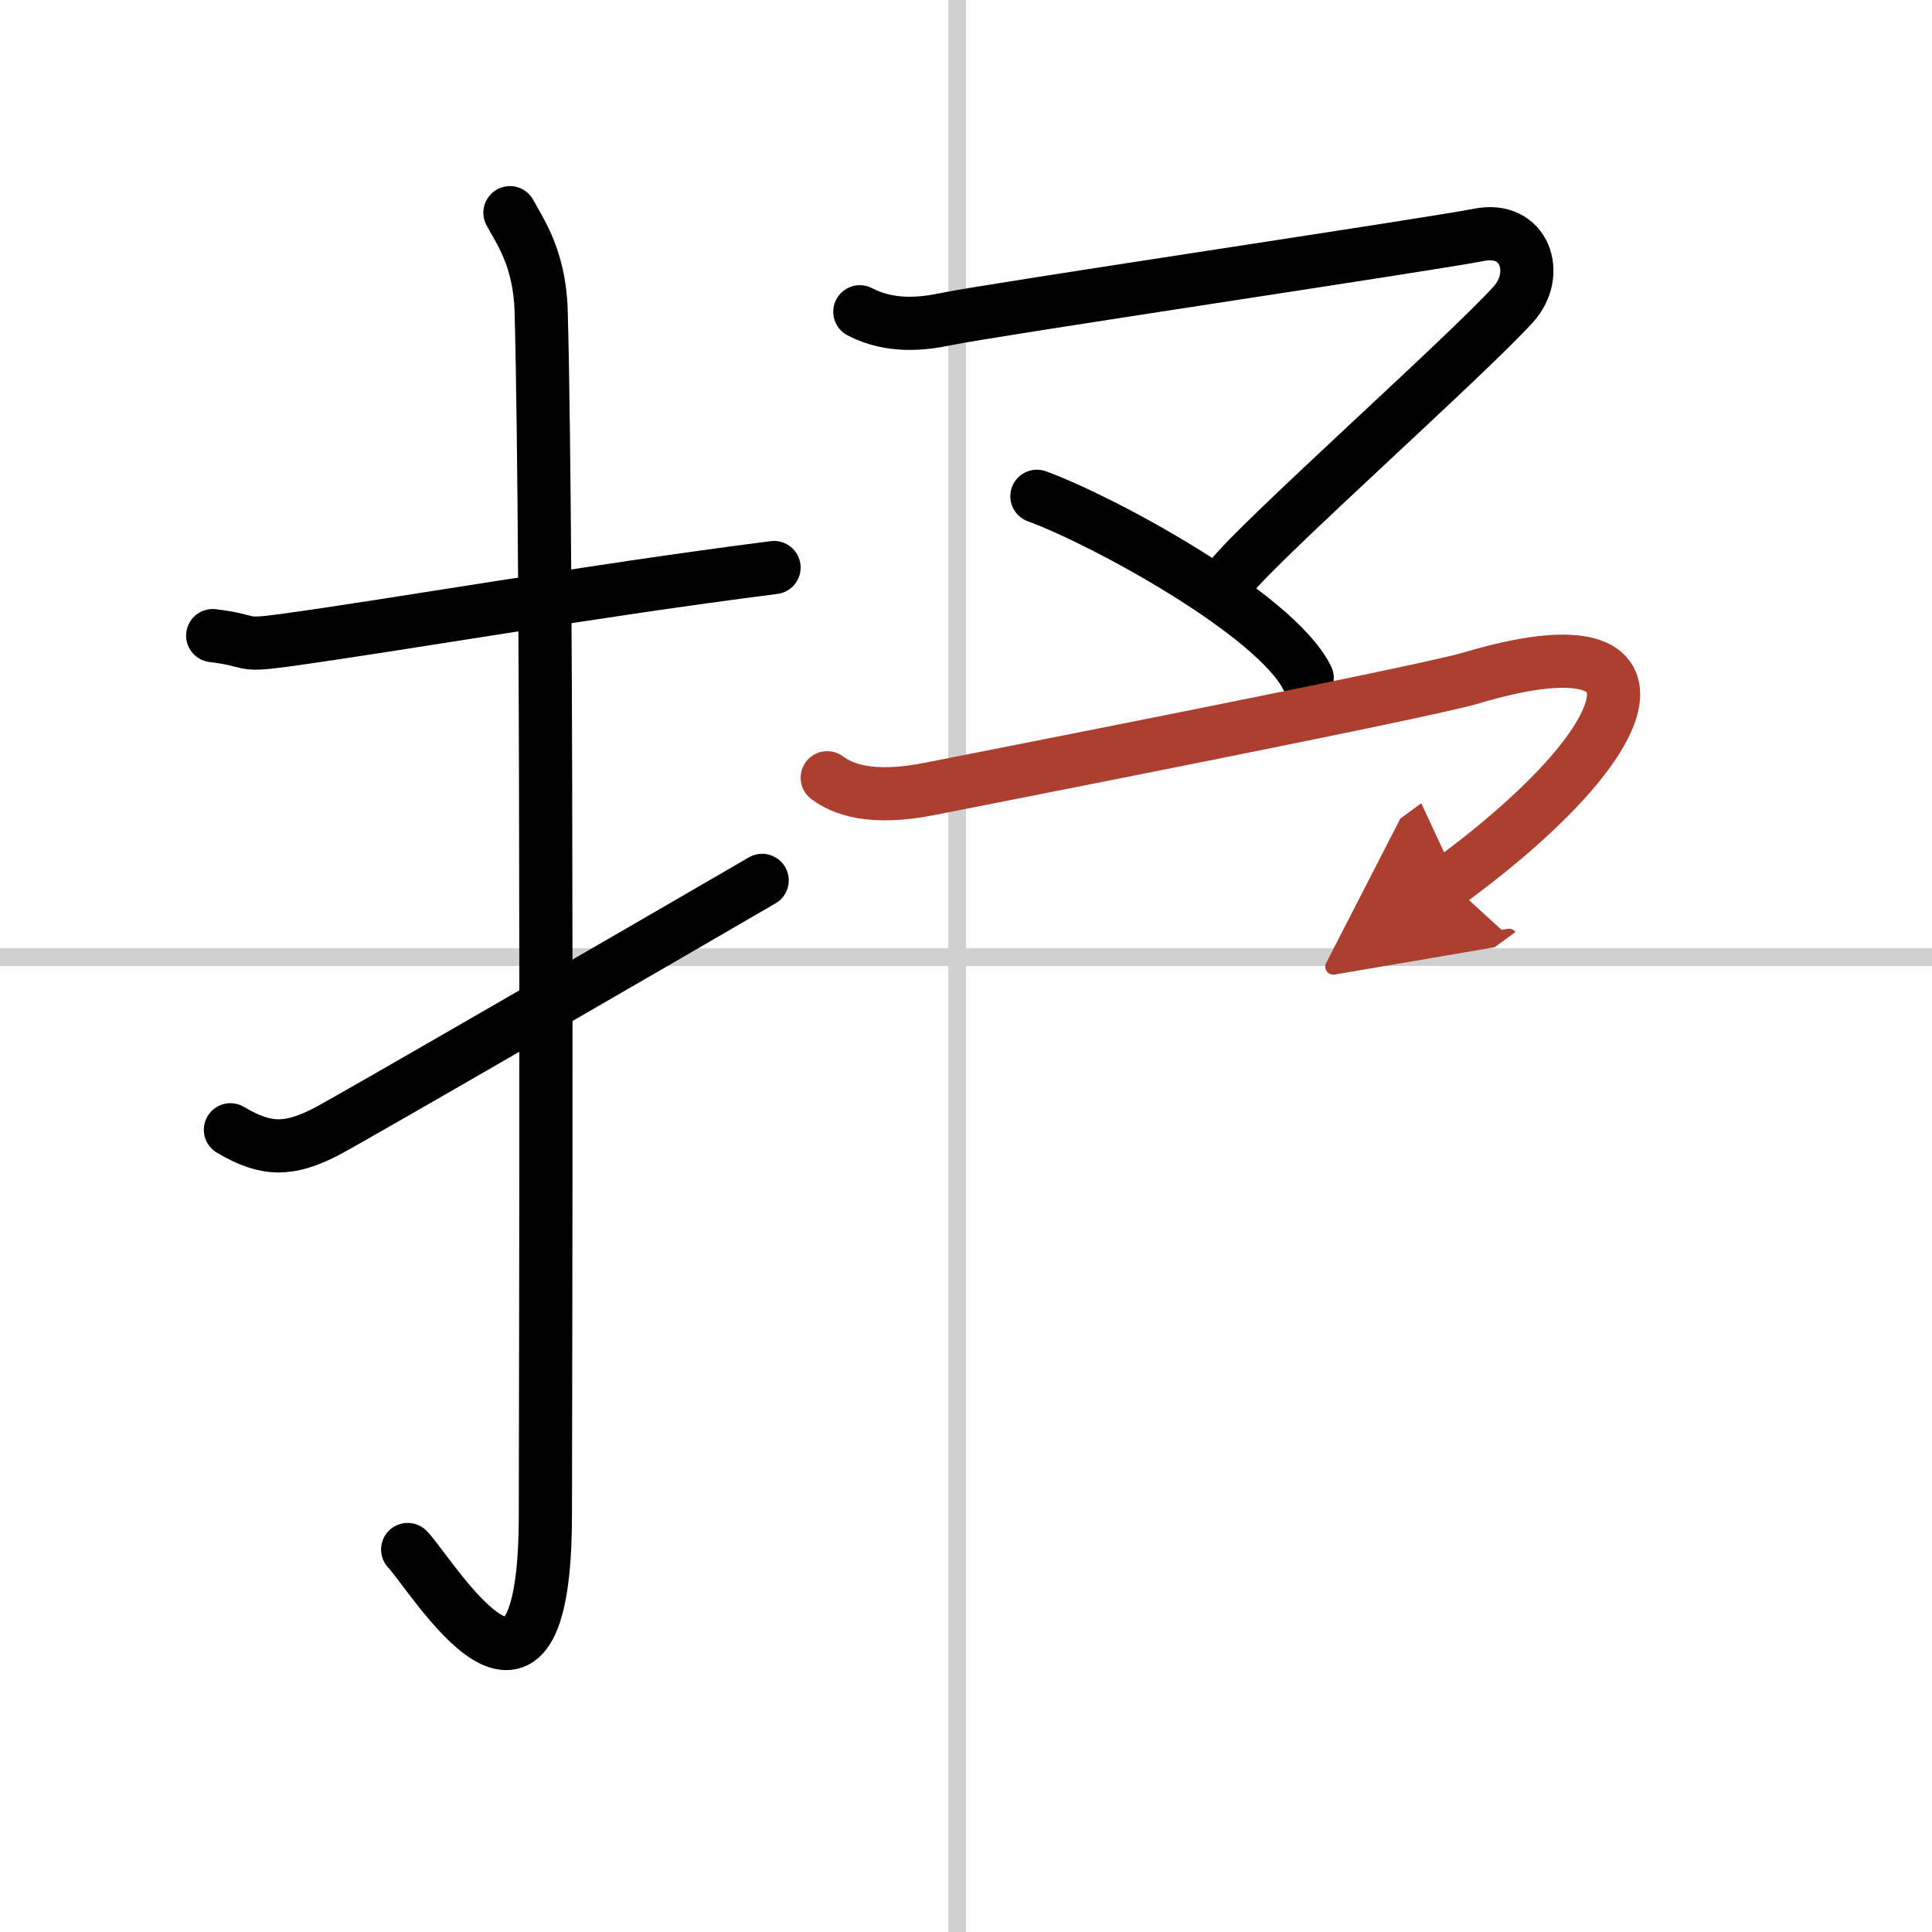 <svg width="400" height="400" viewBox="0 0 109 109" xmlns="http://www.w3.org/2000/svg"><defs><marker id="a" markerWidth="4" orient="auto" refX="1" refY="5" viewBox="0 0 10 10"><polyline points="0 0 10 5 0 10 1 5" fill="#ad3f31" stroke="#ad3f31"/></marker></defs><g fill="none" stroke="#000" stroke-linecap="round" stroke-linejoin="round" stroke-width="3"><rect width="100%" height="100%" fill="#fff" stroke="#fff"/><line x1="54" x2="54" y2="109" stroke="#d0d0d0" stroke-width="1"/><line x2="109" y1="54" y2="54" stroke="#d0d0d0" stroke-width="1"/><path d="m12 35.86c2.34 0.28 1.43 0.62 3.94 0.28 6.18-0.84 17.43-2.81 27.73-4.12"/><path d="m28.77 12c0.48 0.92 1.67 2.49 1.76 5.52 0.4 14.55 0.24 62.94 0.24 67.9 0 14.25-6.32 3.53-7.77 2"/><path d="m13 63.74c2.04 1.22 3.34 1.16 5.38 0.12 1.2-0.61 19.53-11.23 24.62-14.19"/><path d="m48.51 17.59c1.74 0.91 3.59 0.68 4.83 0.42 2.46-0.52 27.5-4.24 30.1-4.76s3.49 2.21 1.94 3.92c-2.66 2.94-14.29 13.29-15.93 15.39"/><path d="m58.5 28c3.76 1.37 13.48 6.66 15.25 10.25"/><path d="m46.67 43.88c0.83 0.62 2.43 1.3 5.83 0.62 3.41-0.68 27.83-5.45 30.5-6.25 11.75-3.5 10 3.25-1.25 11.5" marker-end="url(#a)" stroke="#ad3f31"/></g></svg>
